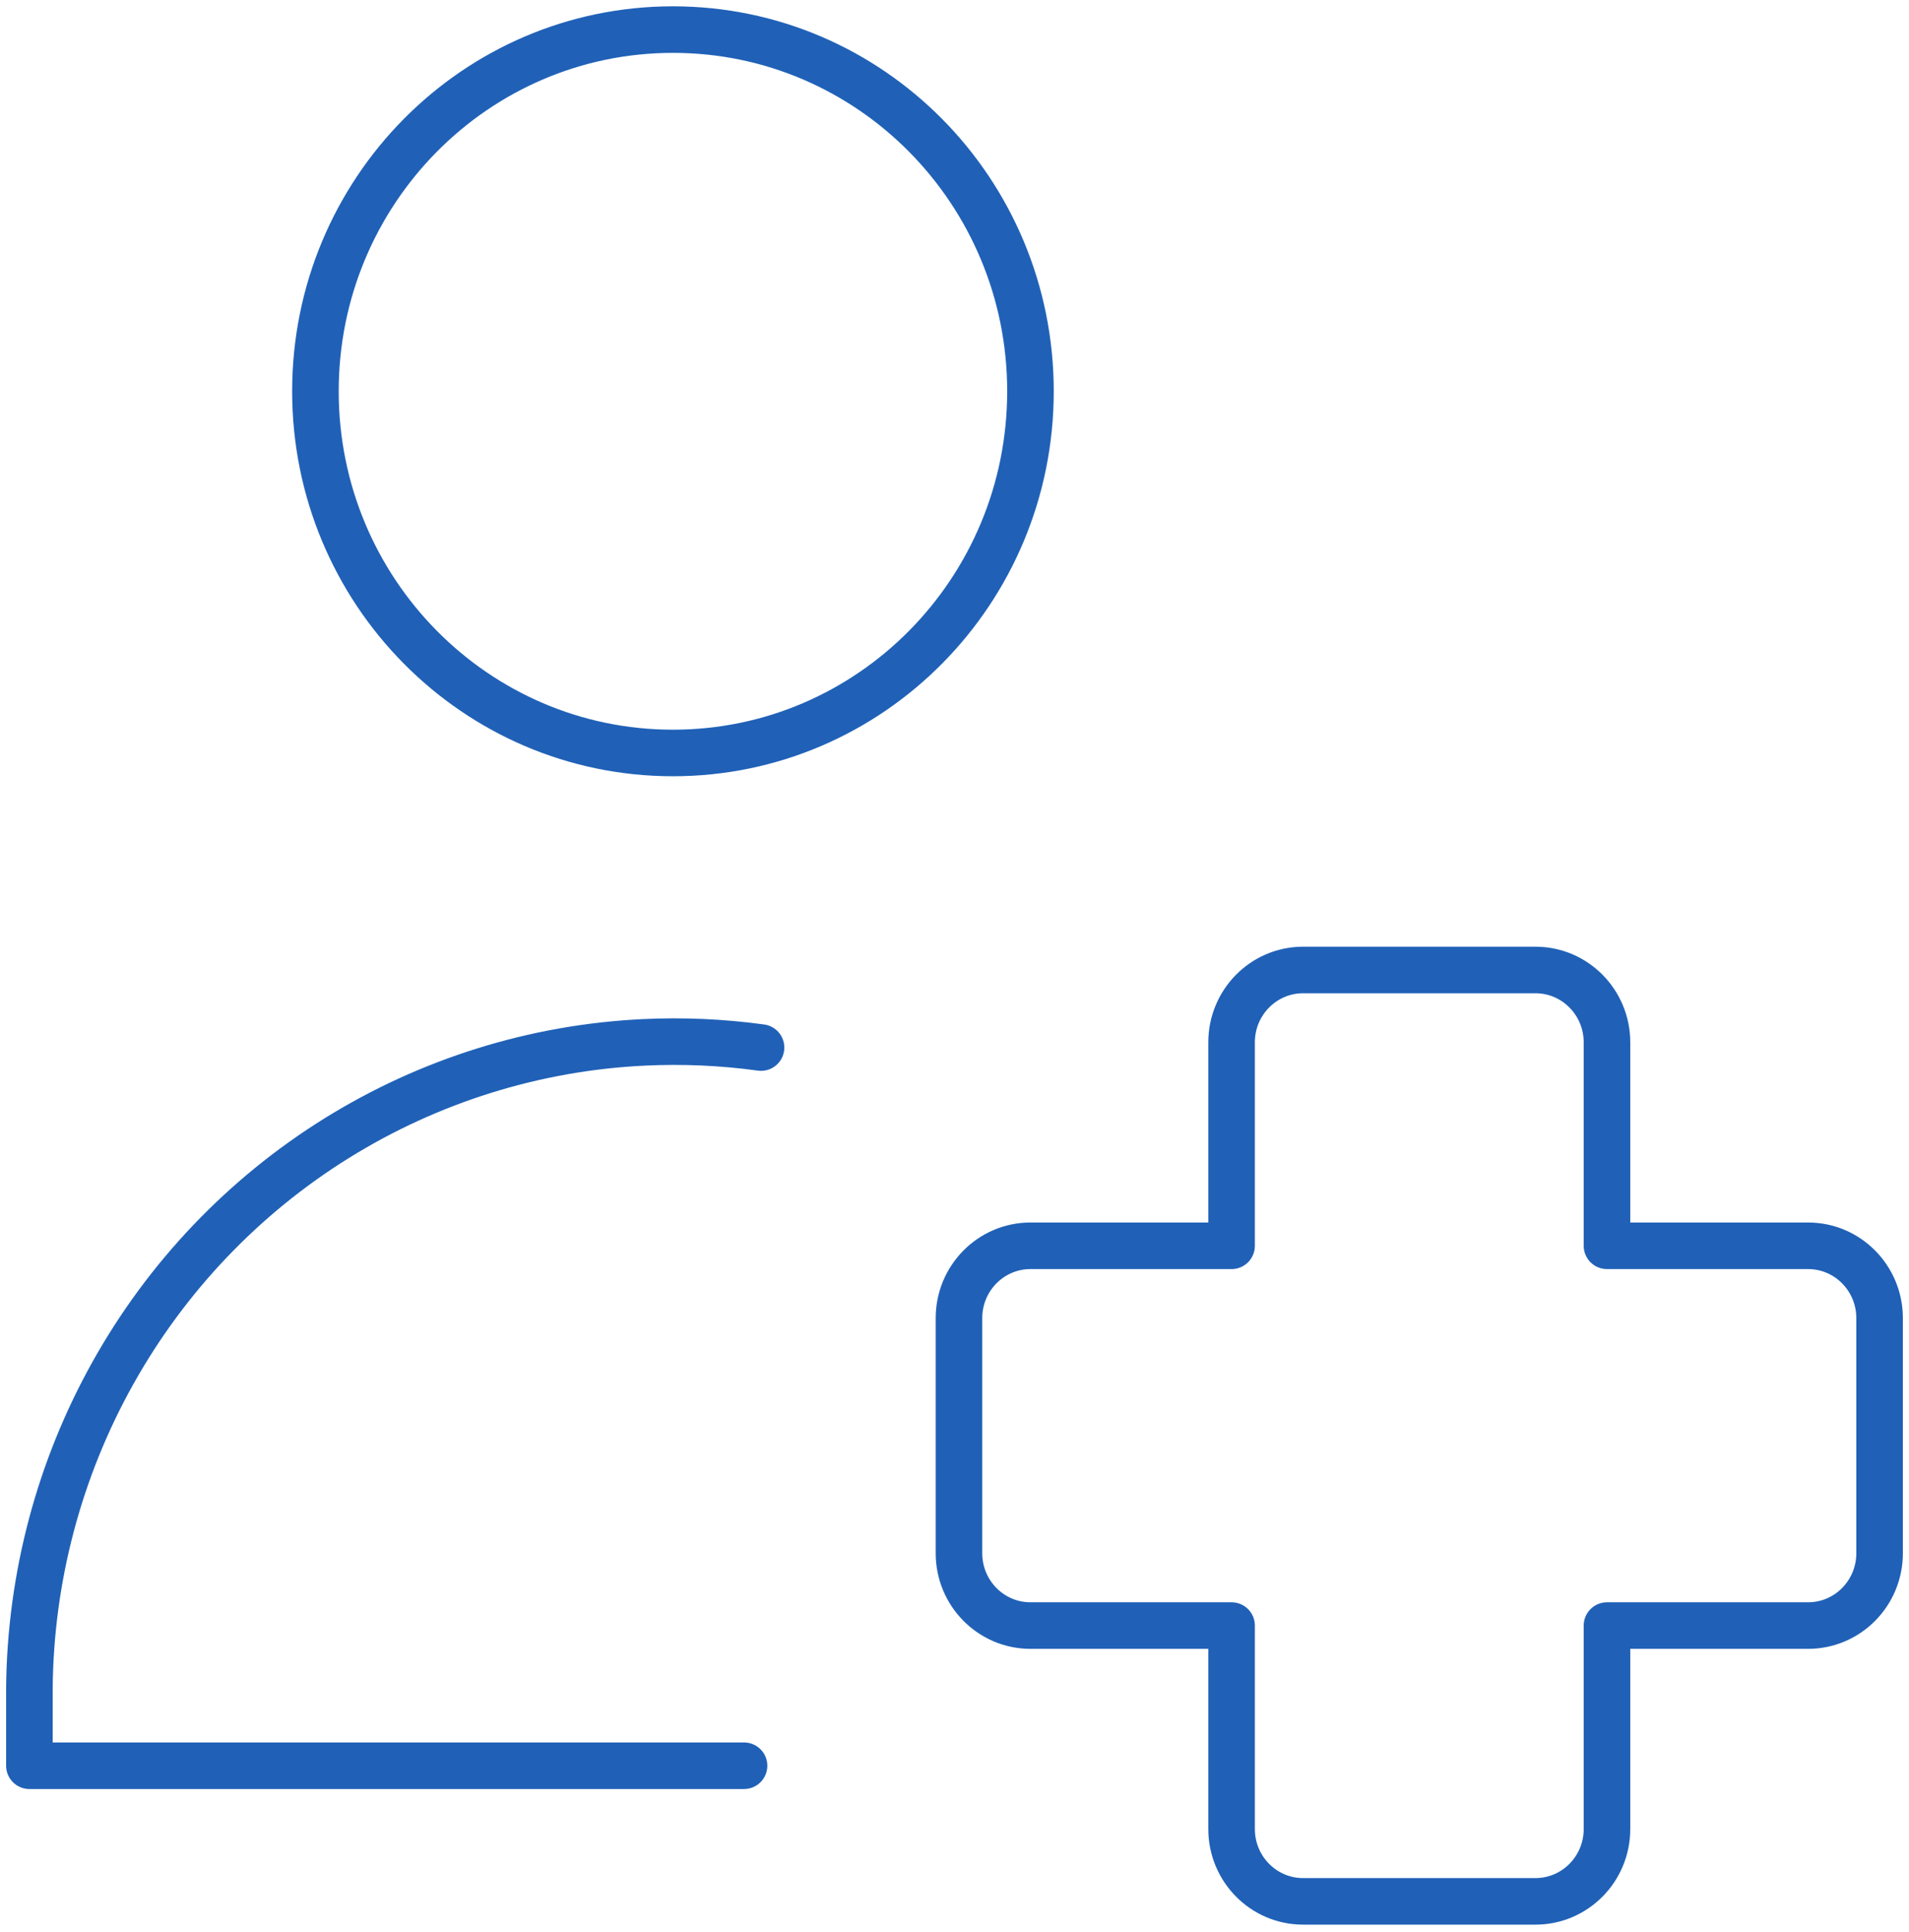 <svg width="82" height="83" viewBox="0 0 82 83" fill="none" xmlns="http://www.w3.org/2000/svg">
<path d="M28.906 32.342C37.388 32.342 44.263 25.387 44.263 16.806C44.263 8.226 37.388 1.271 28.906 1.271C20.425 1.271 13.549 8.226 13.549 16.806C13.549 25.387 20.425 32.342 28.906 32.342Z" stroke="#2061B7" stroke-width="2" stroke-linecap="round" stroke-linejoin="round"/>
<path d="M55.973 41.663C54.277 41.663 52.902 43.055 52.902 44.771V53.51H44.263C42.567 53.51 41.192 54.901 41.192 56.617V66.715C41.192 68.431 42.567 69.822 44.263 69.822H52.902V78.561C52.902 80.277 54.277 81.668 55.973 81.668H65.955C67.651 81.668 69.027 80.277 69.027 78.561V69.822H77.665C79.362 69.822 80.737 68.431 80.737 66.715V56.617C80.737 54.901 79.362 53.51 77.665 53.51H69.027V44.771C69.027 43.055 67.651 41.663 65.955 41.663H55.973Z" stroke="#2061B7" stroke-width="2" stroke-linecap="round" stroke-linejoin="round"/>
<path d="M31.96 75.843H1.263V72.474C1.312 67.738 2.547 63.091 4.853 58.968C7.158 54.845 10.459 51.38 14.446 48.898C18.434 46.415 22.979 44.996 27.656 44.772C29.343 44.691 31.028 44.767 32.69 44.995" stroke="#2061B7" stroke-width="2" stroke-linecap="round" stroke-linejoin="round"/>
</svg>
